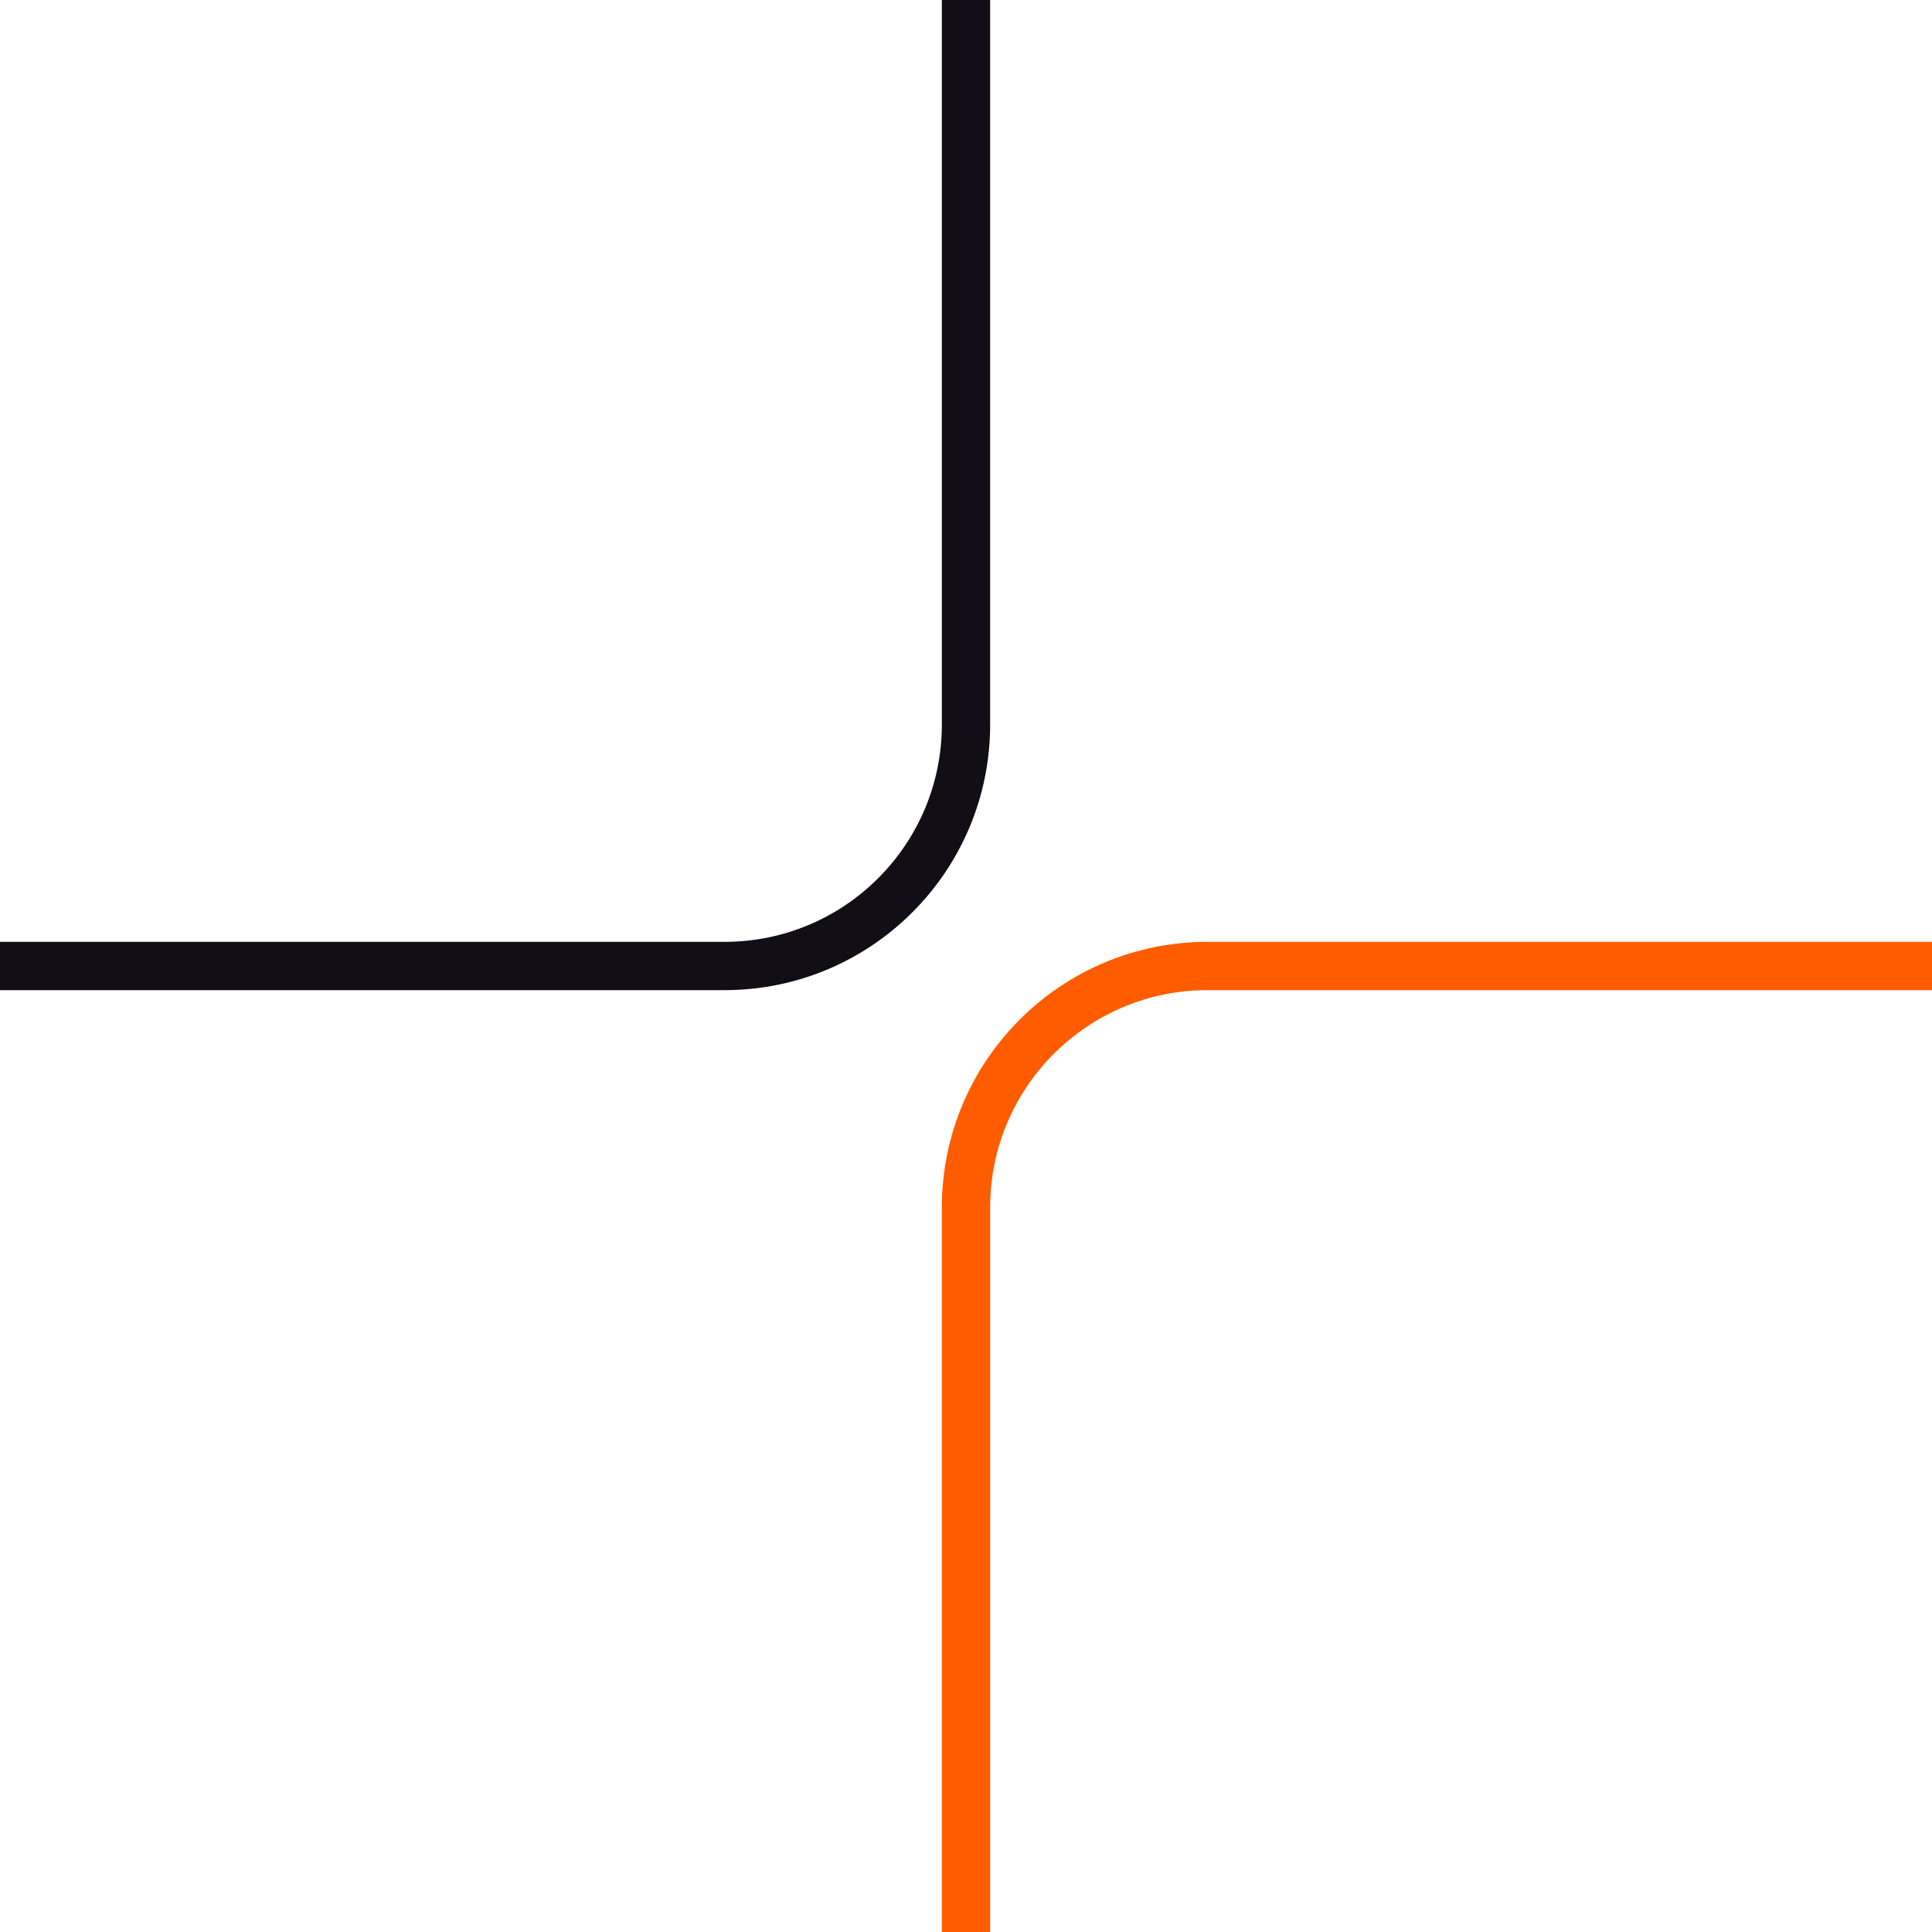 <?xml version="1.0" encoding="UTF-8"?> <svg xmlns="http://www.w3.org/2000/svg" width="80" height="80" viewBox="0 0 80 80" fill="none"> <path d="M40 0V30C40 35.523 35.523 40 30 40H0" stroke="#110E15" stroke-width="2"></path> <path d="M40 80V50C40 44.477 44.477 40 50 40H80" stroke="#FF5C00" stroke-width="2"></path> </svg> 